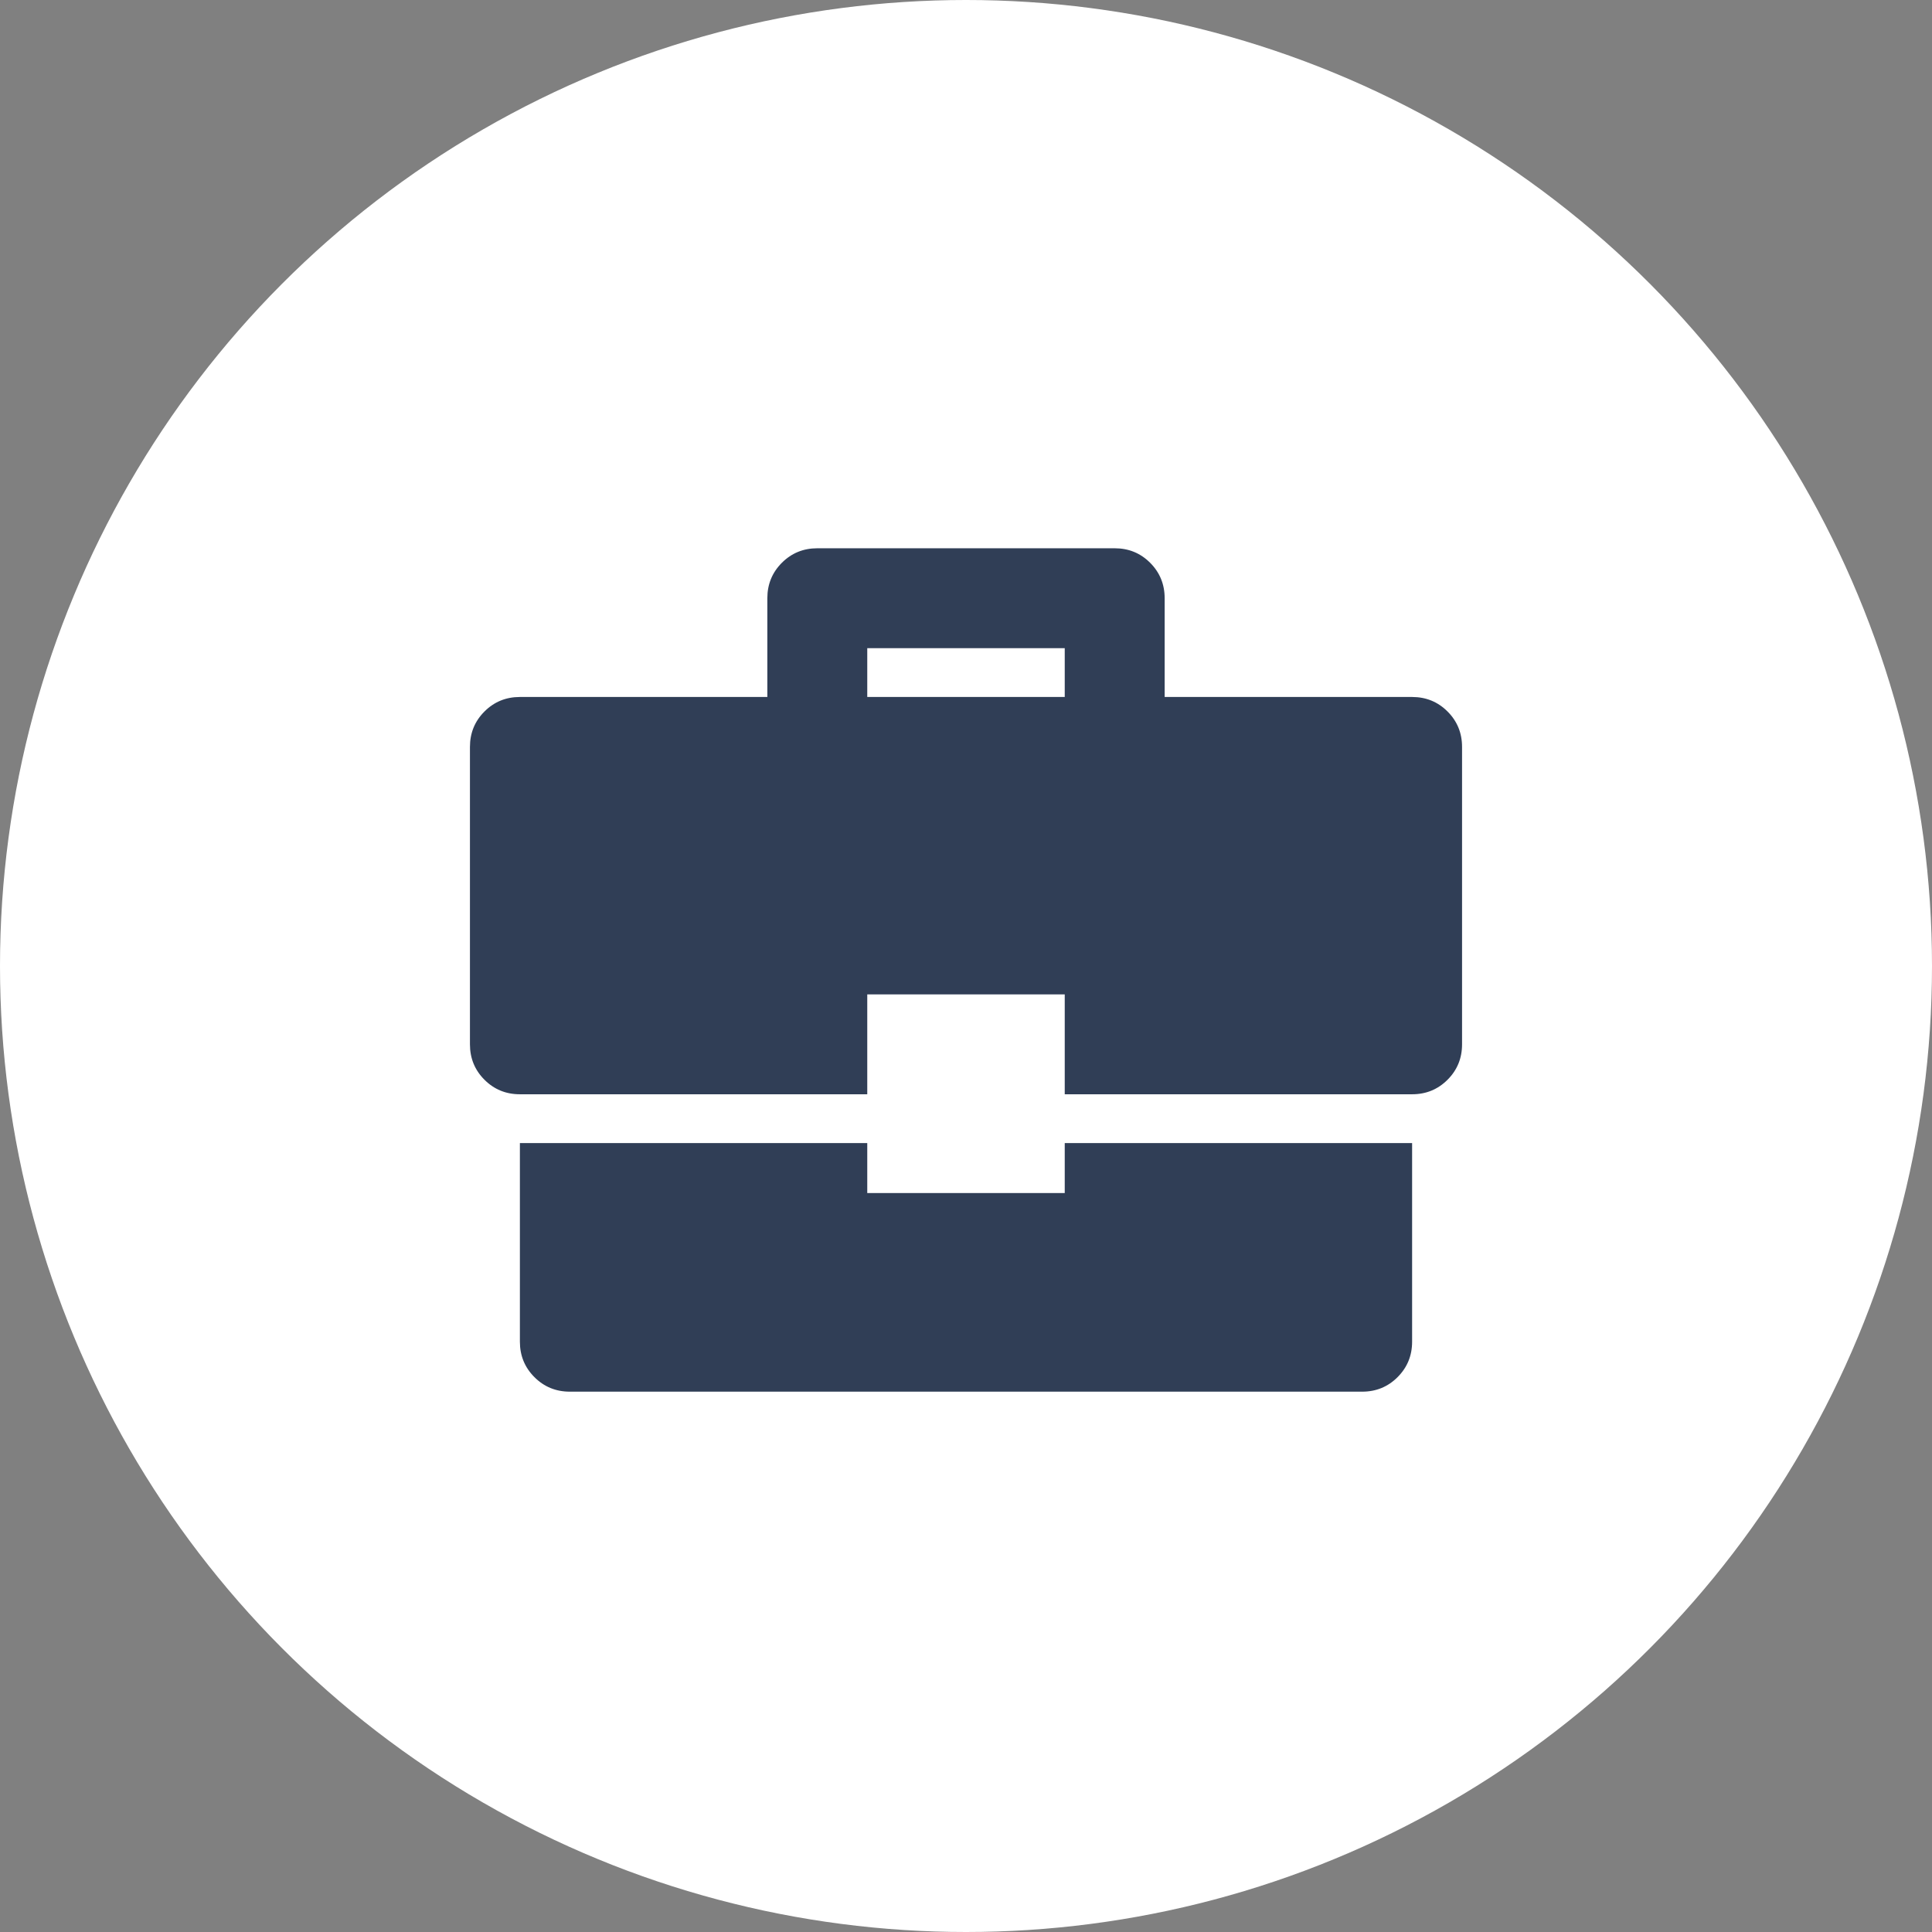 <?xml version="1.0" encoding="UTF-8"?>
<svg width="74px" height="74px" viewBox="0 0 74 74" version="1.1" xmlns="http://www.w3.org/2000/svg" xmlns:xlink="http://www.w3.org/1999/xlink">
    <rect x="0" y="0" width="74" height="74" fill="#808080" stroke="none"/>
    <!-- Generator: Sketch 61.2 (89653) - https://sketch.com -->
    <title>business research icon@2x</title>
    <desc>Created with Sketch.</desc>
    <g id="Page-1" stroke="none" stroke-width="1" fill="none" fill-rule="evenodd">
        <g id="home" transform="translate(-280, -2023)">
            <g id="business-research-icon" transform="translate(280, 2023)">
                <circle id="Oval-Copy-10" fill="#FFFFFF" cx="37" cy="37" r="37"></circle>
                <path d="M54.087,26.696 L44.609,26.696 L44.609,22.913 C44.609,22.379 44.423,21.927 44.053,21.556 C43.682,21.185 43.23,21 42.696,21 L31.304,21 C30.77,21 30.318,21.185 29.947,21.556 C29.577,21.927 29.391,22.379 29.391,22.913 L29.391,26.696 L19.913,26.696 C19.379,26.696 18.927,26.881 18.556,27.252 C18.185,27.623 18,28.075 18,28.609 L18,40 C18,40.534 18.185,40.986 18.556,41.357 C18.927,41.728 19.379,41.913 19.913,41.913 L33.218,41.913 L33.218,38.087 L40.782,38.087 L40.782,41.913 L54.087,41.913 C54.621,41.913 55.073,41.728 55.444,41.357 C55.815,40.986 56,40.534 56,40 L56,28.609 C56,28.075 55.815,27.623 55.444,27.252 C55.073,26.881 54.621,26.696 54.087,26.696 Z M40.782,26.696 L33.218,26.696 L33.218,24.827 L40.782,24.827 L40.782,26.696 Z M33.218,45.696 L33.218,43.782 L19.913,43.782 L19.913,51.391 C19.913,51.925 20.099,52.377 20.47,52.748 C20.84,53.119 21.293,53.304 21.827,53.304 L52.173,53.304 C52.707,53.304 53.16,53.119 53.53,52.748 C53.901,52.377 54.087,51.925 54.087,51.391 L54.087,43.782 L40.782,43.782 L40.782,45.696 L33.218,45.696 Z" id="Fill-1" fill="#303E56"></path>
            </g>
        </g>
    </g>
</svg>